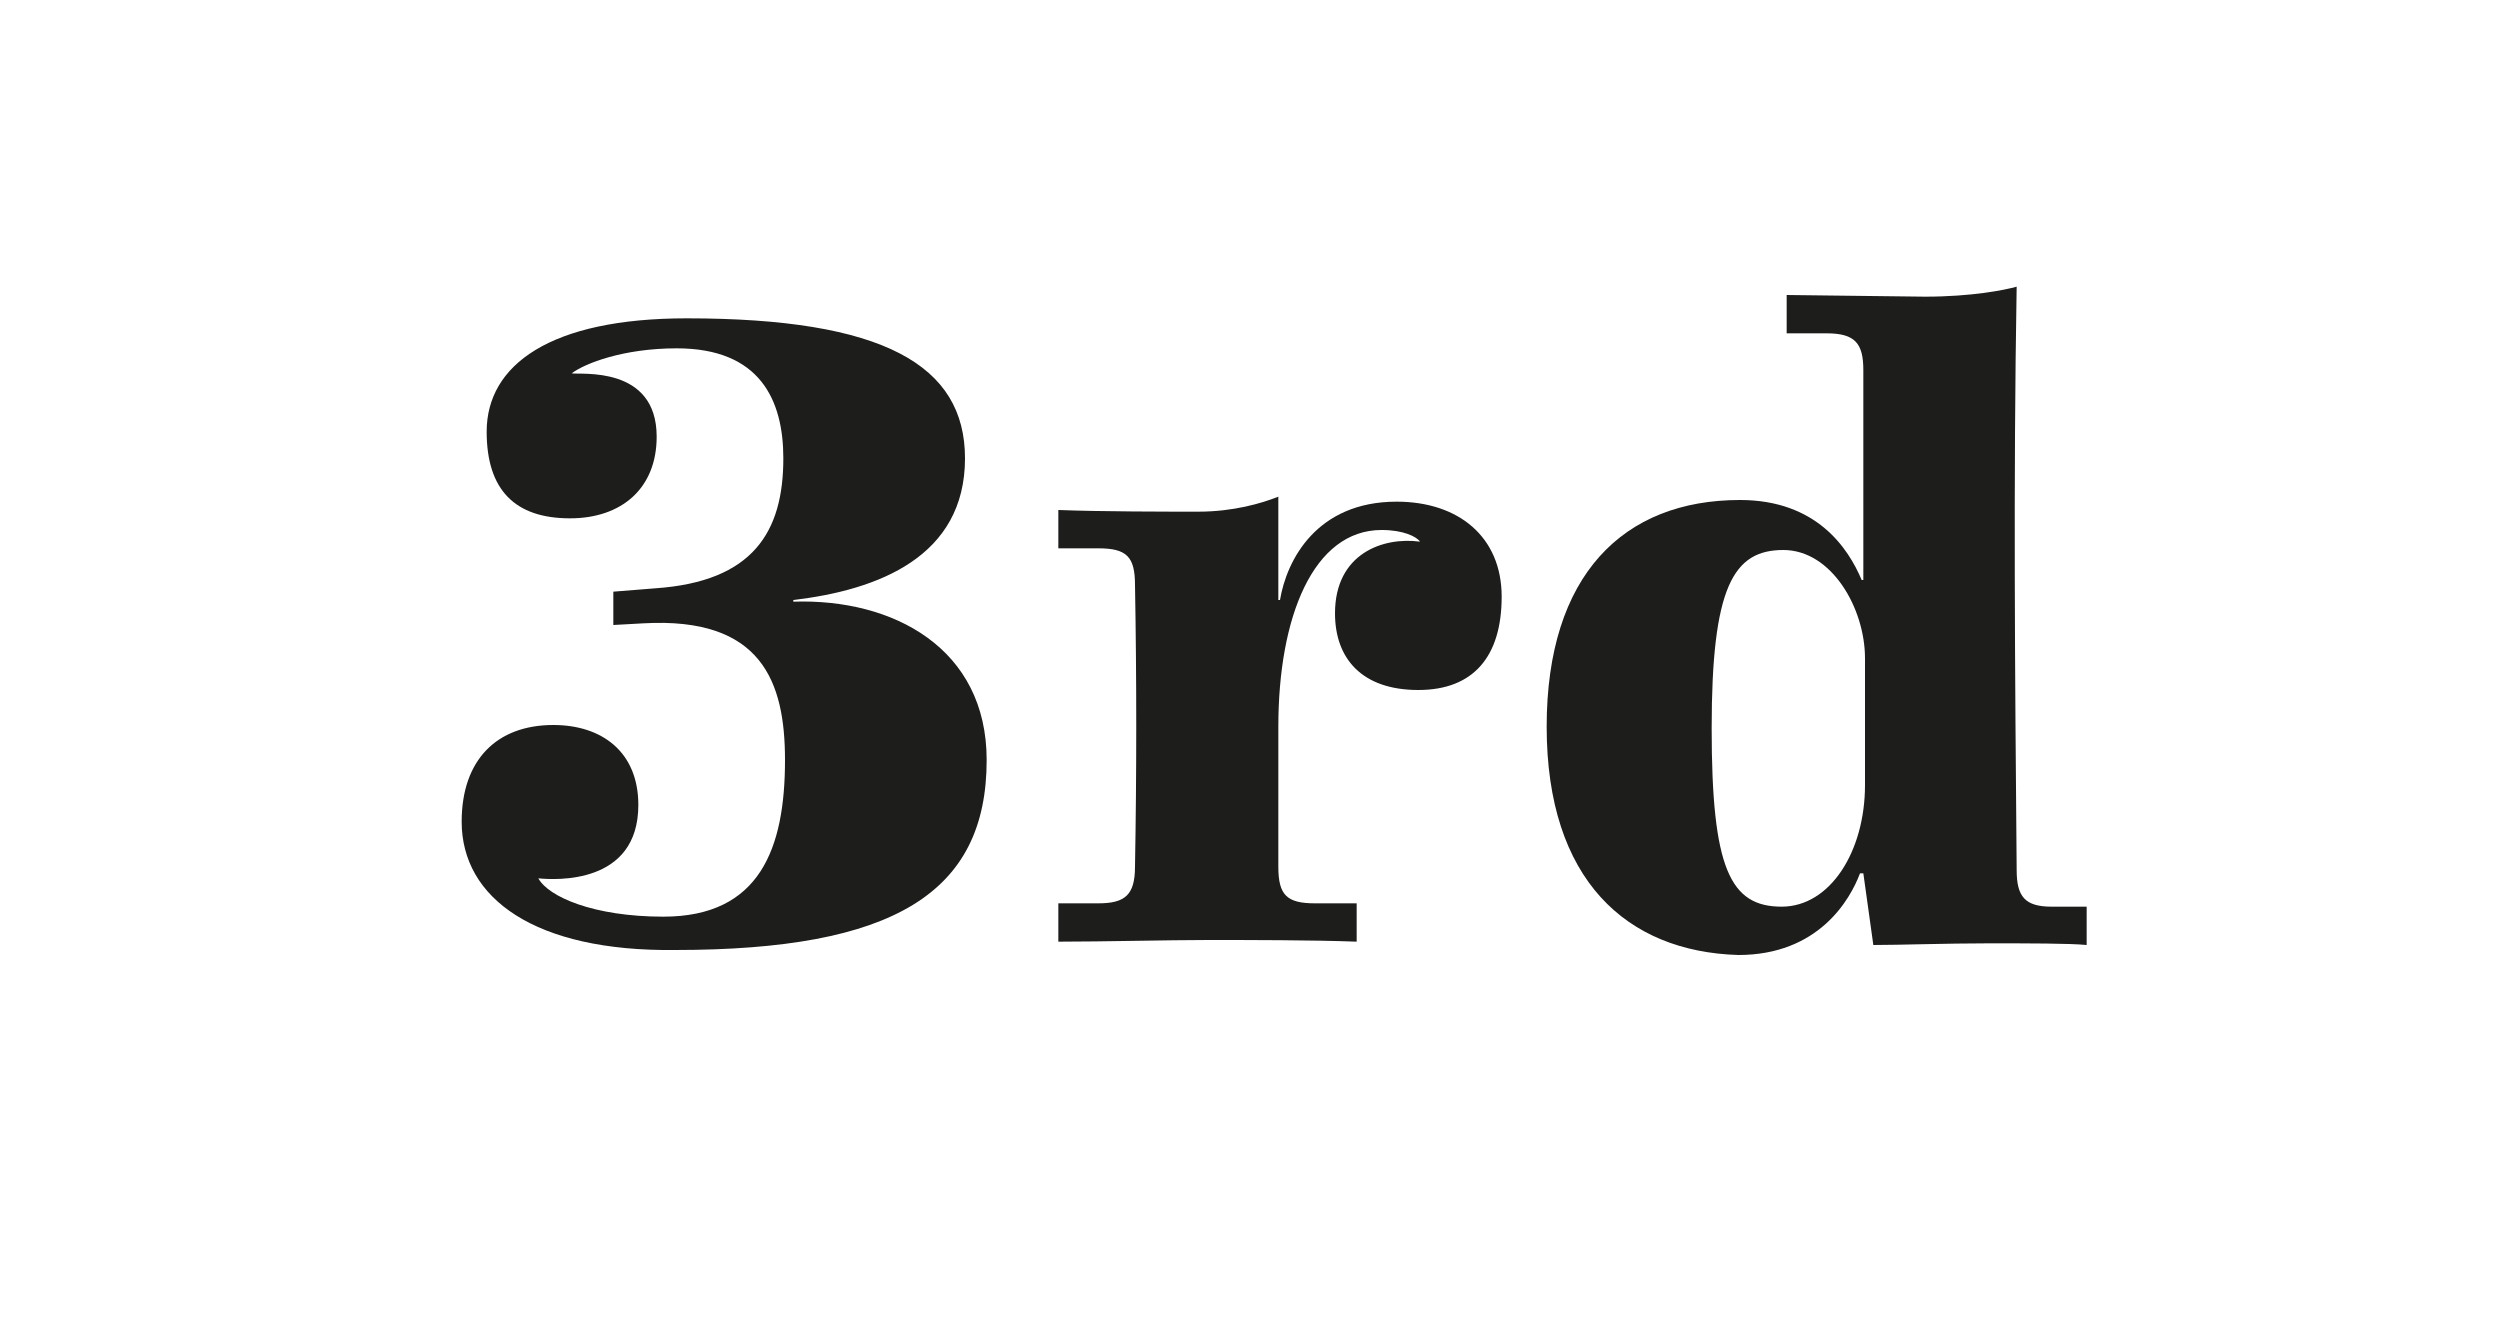 <?xml version="1.0" encoding="utf-8"?>
<!-- Generator: Adobe Illustrator 23.0.3, SVG Export Plug-In . SVG Version: 6.00 Build 0)  -->
<svg version="1.1" id="Ebene_1" xmlns="http://www.w3.org/2000/svg" xmlns:xlink="http://www.w3.org/1999/xlink" x="0px" y="0px"
	 viewBox="0 0 150 80" style="enable-background:new 0 0 150 80;" xml:space="preserve">
<style type="text/css">
	.st0{fill:#FFFFFF;}
	.st1{fill:#1D1D1B;}
</style>
<g>
	<rect x="0" class="st0" width="150" height="80"/>
</g>
<g>
	<path class="st1" d="M27.7,49.3c0-3.7,2.1-5.8,5.5-5.8c2.9,0,5.1,1.6,5.1,4.8c0,4.8-5,4.5-6,4.4c0.6,1.1,3.3,2.3,7.5,2.3
		c5.8,0,7.3-4.1,7.3-9.4c0-4.7-1.4-8.6-8.5-8.2l-1.8,0.1v-2l2.5-0.2c5.9-0.4,7.7-3.4,7.7-7.8c0-3.5-1.4-6.6-6.4-6.6
		c-3.2,0-5.5,0.9-6.3,1.5c0.5,0.1,5.1-0.5,5.1,3.8c0,3.1-2.1,4.9-5.2,4.9c-3.3,0-5-1.7-5-5.2c0-4,3.8-6.8,12-6.8
		c11.8,0,16.7,2.8,16.7,8.4c0,5.9-5.2,7.9-10.3,8.5v0.1c6-0.2,11.6,2.8,11.6,9.5c0,8-5.6,11.4-18.7,11.4
		C32.1,57.1,27.7,53.9,27.7,49.3z"/>
	<path class="st1" d="M63.6,54.2h2.3c1.6,0,2.2-0.5,2.2-2.2c0.1-5.6,0.1-11.3,0-16.9c0-1.7-0.5-2.2-2.2-2.2h-2.4v-2.3
		c2.6,0.1,6.5,0.1,8.4,0.1c2.1,0,3.8-0.5,4.8-0.9v6.2h0.1c0.4-2.4,2.2-5.9,7-5.9c3.7,0,6.3,2.1,6.3,5.7c0,3.6-1.7,5.6-5,5.6
		c-3.4,0-5-1.9-5-4.6c0-3.6,2.9-4.6,5.1-4.3c-0.2-0.3-1-0.7-2.3-0.7c-4.1,0-6.2,5.2-6.2,11.8V52c0,1.7,0.5,2.2,2.2,2.2h2.5v2.3
		c-2.6-0.1-6.6-0.1-8.9-0.1c-2.4,0-6.3,0.1-9,0.1V54.2z"/>
	<path class="st1" d="M92.8,43.6c0-9.1,4.6-13.6,11.6-13.6c4.6,0,6.5,2.9,7.3,4.8h0.1V22.2c0-1.6-0.5-2.2-2.2-2.2h-2.4v-2.3l8.3,0.1
		c2.8,0,4.8-0.4,5.5-0.6c-0.2,11.7-0.1,23.3,0,35c0,1.6,0.5,2.2,2.1,2.2h2.1v2.3c-1-0.1-3.5-0.1-5.9-0.1c-2.5,0-5.3,0.1-6.9,0.1
		l-0.6-4.3h-0.2c-0.6,1.6-2.5,4.9-7.3,4.9C97.6,57.1,92.8,52.8,92.8,43.6z M111.9,47.1v-7.6c0-3-2-6.5-4.9-6.5
		c-3,0-4.3,2.2-4.3,10.7c0,8.4,1.1,10.7,4.2,10.7C109.8,54.4,111.9,51.1,111.9,47.1z"/>
</g>
</svg>
